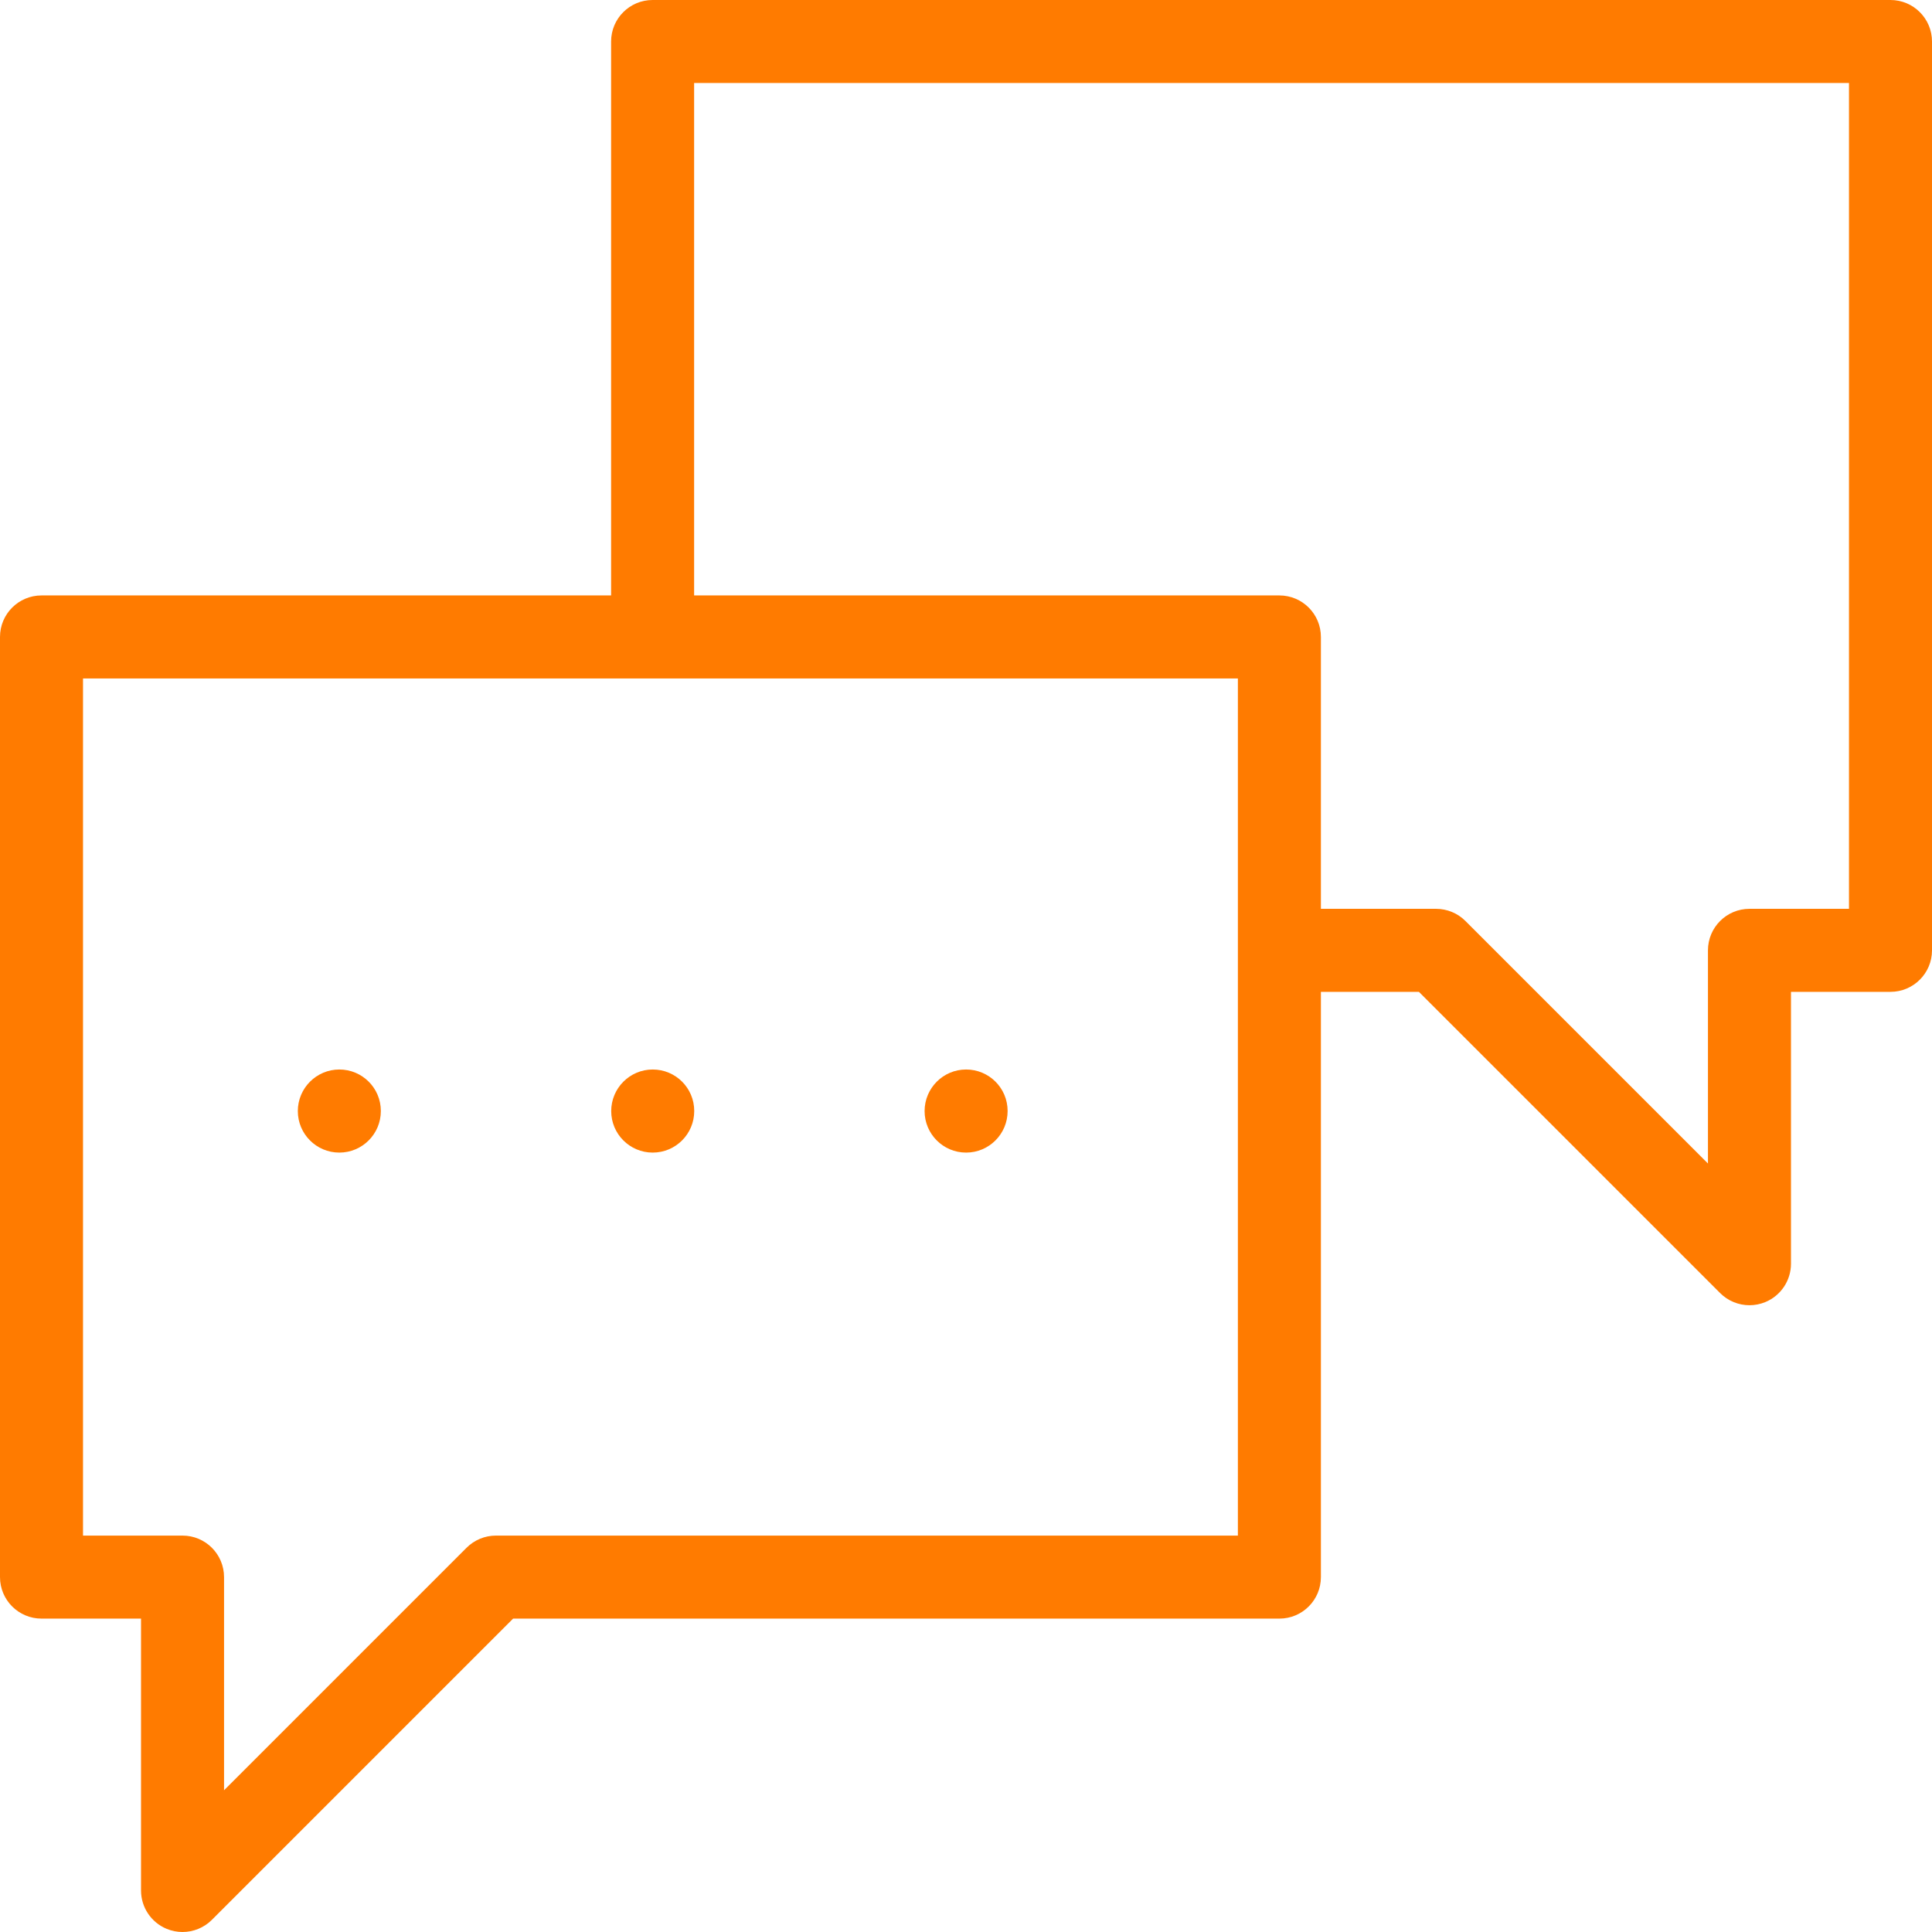 <svg width="512" height="512" viewBox="0 0 512 512" fill="none" xmlns="http://www.w3.org/2000/svg">
<g clip-path="url(#clip0_760_2765)">
<path d="M463.63 345.899C460.768 345.899 457.954 344.781 455.85 342.677L376.021 262.848H339.052V240.848H380.577C383.494 240.848 386.292 242.007 388.355 244.07L452.627 308.343V251.848C452.627 245.773 457.552 240.848 463.627 240.848H490V22H183.949V168.797H161.949V11C161.949 4.925 166.874 0 172.949 0H501C507.075 0 512 4.925 512 11V251.848C512 257.923 507.075 262.848 501 262.848H474.628V334.899C474.628 339.348 471.948 343.359 467.838 345.062C466.477 345.625 465.047 345.898 463.63 345.899Z" fill="#FF7B00"/>
<path d="M172.977 305.448C166.902 305.448 161.977 300.523 161.977 294.448C161.977 288.373 166.902 283.429 172.977 283.429C179.052 283.429 183.977 288.335 183.977 294.411V294.448C183.977 300.523 179.052 305.448 172.977 305.448Z" fill="#FF7B00"/>
<path d="M256.027 305.448C249.952 305.448 245.027 300.523 245.027 294.448C245.027 288.373 249.952 283.429 256.027 283.429C262.102 283.429 267.027 288.335 267.027 294.411V294.448C267.027 300.523 262.102 305.448 256.027 305.448Z" fill="#FF7B00"/>
<path d="M89.926 305.448C83.851 305.448 78.926 300.523 78.926 294.448C78.926 288.373 83.851 283.429 89.926 283.429C96.001 283.429 100.926 288.335 100.926 294.411V294.448C100.926 300.523 96.001 305.448 89.926 305.448Z" fill="#FF7B00"/>
<path d="M48.37 512C46.953 512 45.524 511.726 44.163 511.162C40.053 509.459 37.373 505.449 37.373 500.999V428.948H11C4.925 428.948 0 424.023 0 417.948V168.797C0 162.722 4.925 157.797 11 157.797H339.052C345.127 157.797 350.052 162.722 350.052 168.797V417.949C350.052 424.024 345.127 428.949 339.052 428.949H135.981L56.152 508.778C54.047 510.882 51.234 512 48.37 512ZM22 406.949H48.373C54.448 406.949 59.373 411.874 59.373 417.949V474.444L123.645 410.171C125.708 408.109 128.506 406.949 131.423 406.949H328.051V179.797H22V406.949Z" fill="#FF7B00"/>
</g>
<defs>
<clipPath id="clip0_760_2765">
<rect width="512" height="512" fill="white"/>
</clipPath>
</defs>
</svg>

